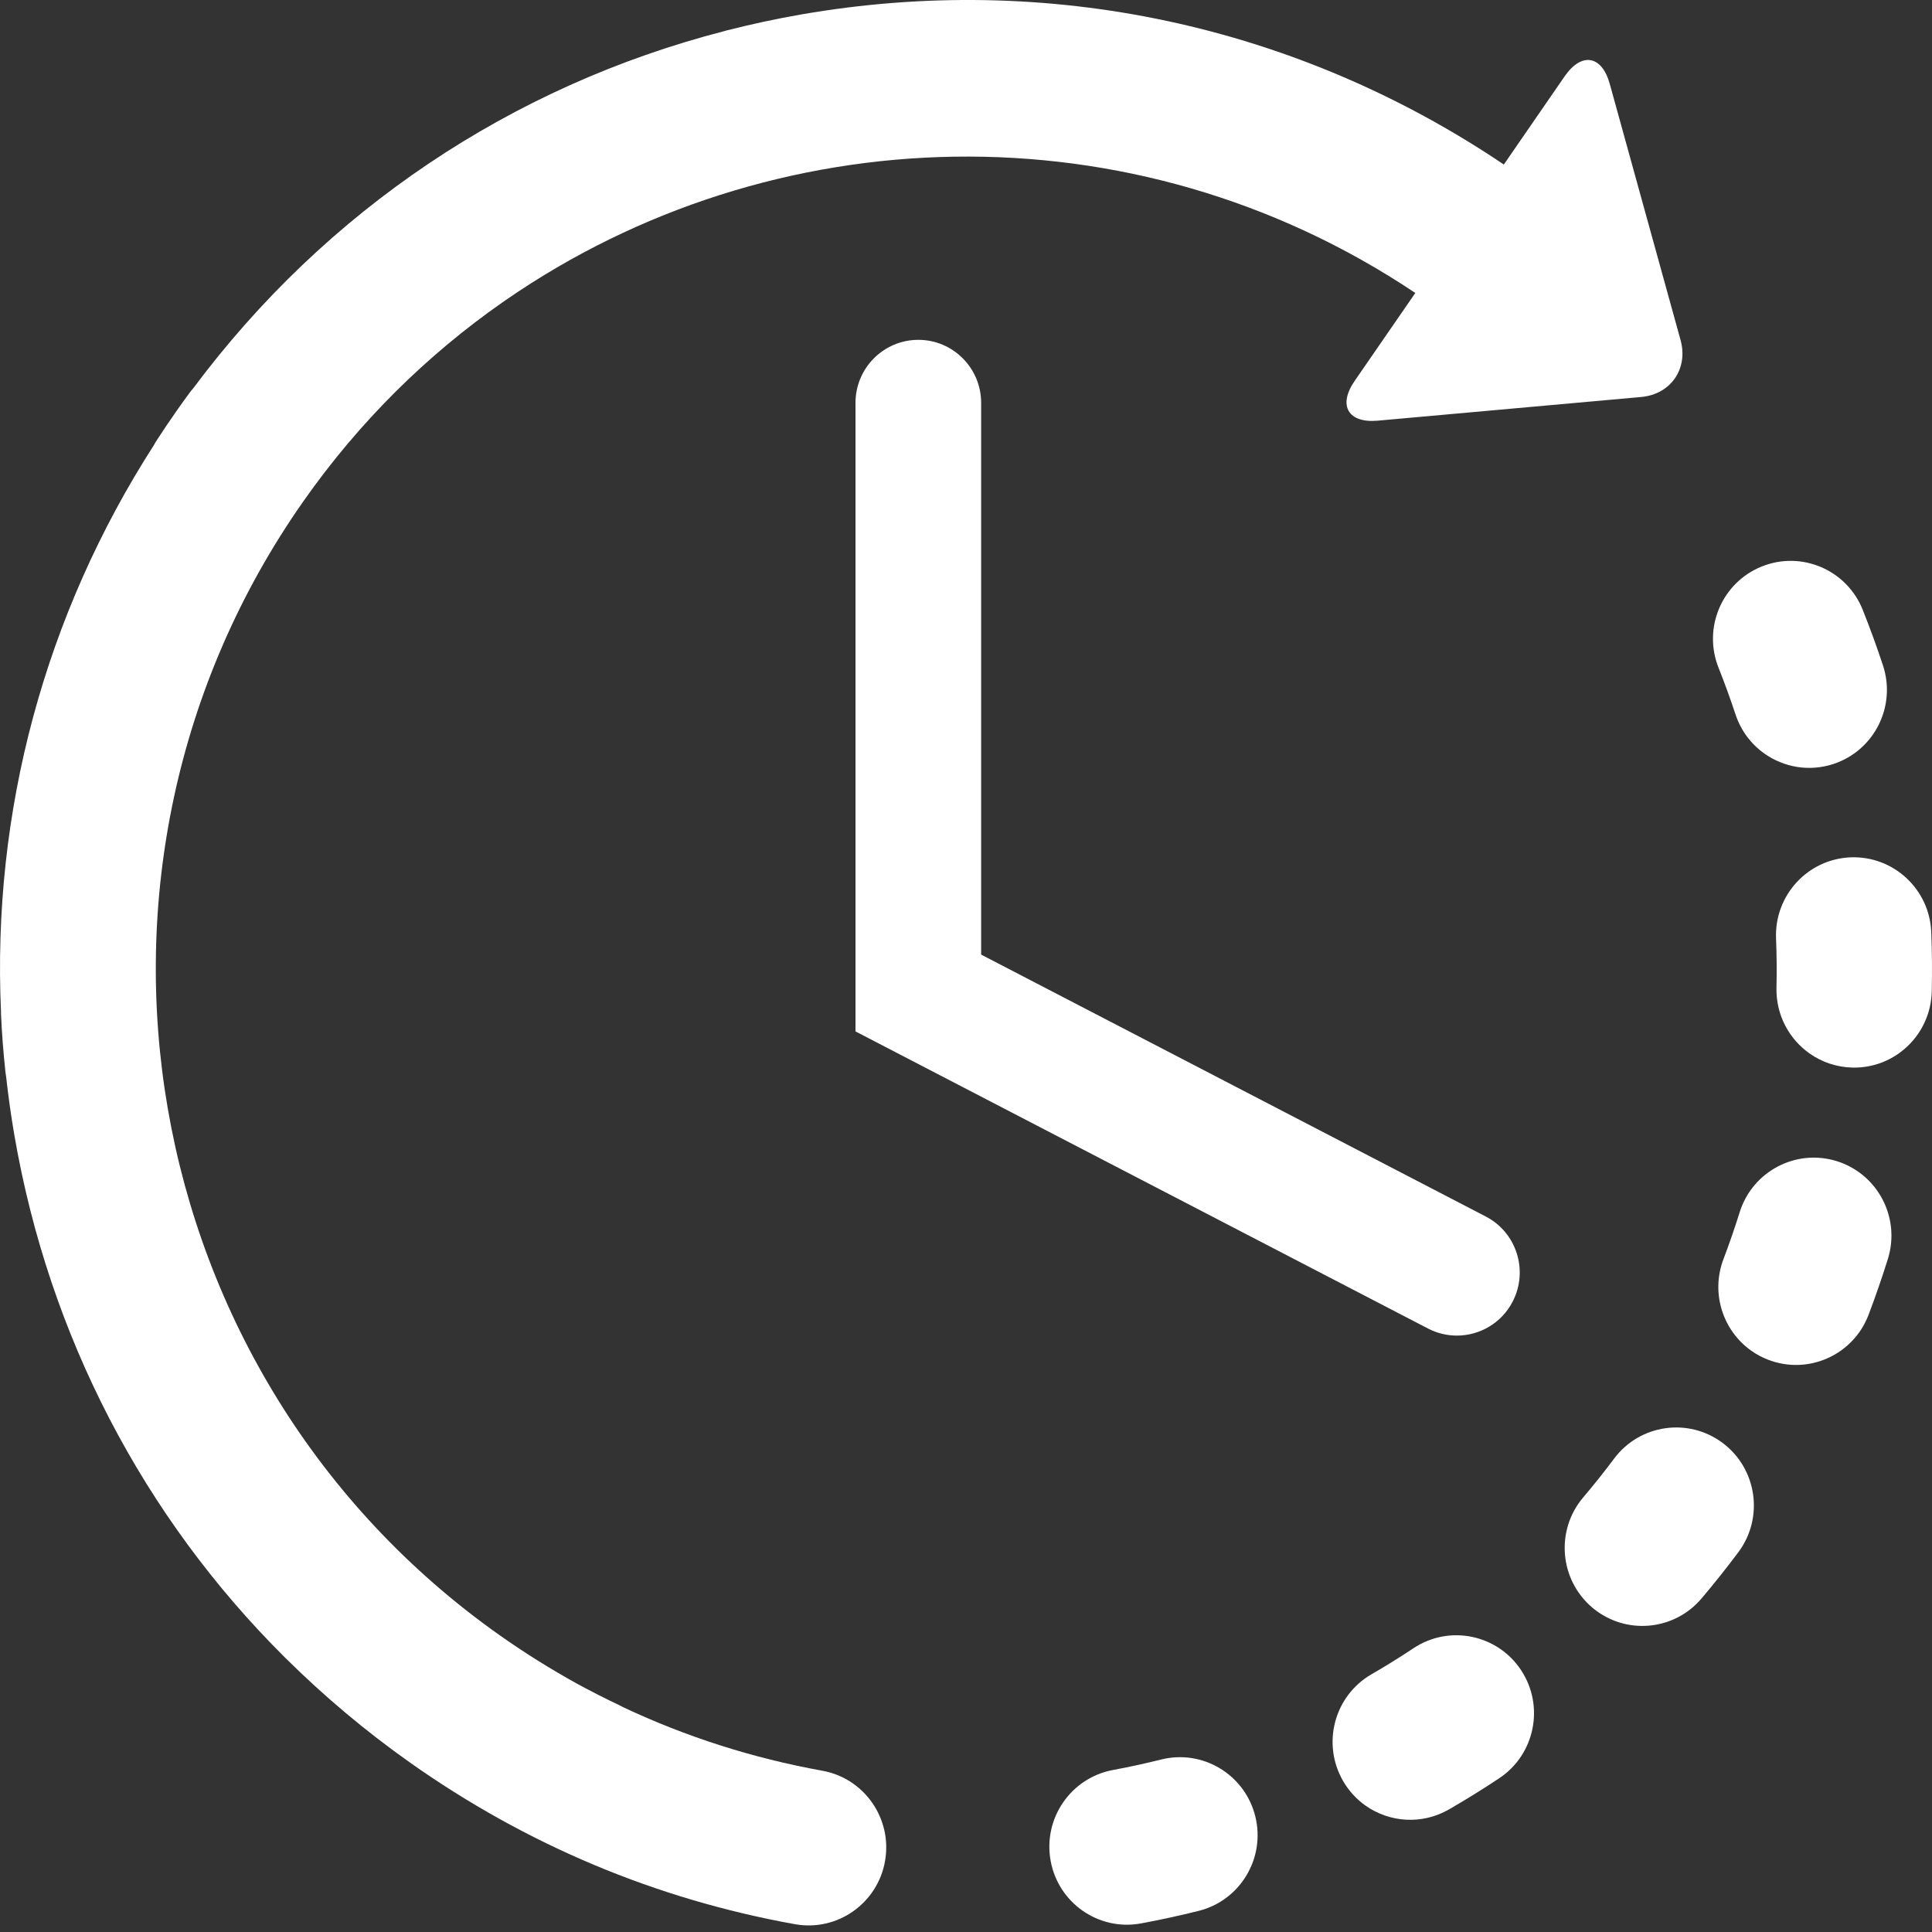 <?xml version="1.0" encoding="UTF-8"?> <svg xmlns="http://www.w3.org/2000/svg" width="50" height="50" viewBox="0 0 50 50" fill="none"><rect x="0" y="0" width="50" height="50" fill="#333333" stroke="none"/> <path d="M30.051 45.536C29.638 45.639 29.218 45.731 28.801 45.808C27.71 46.012 26.989 47.065 27.191 48.161C27.29 48.7 27.595 49.15 28.009 49.443C28.436 49.745 28.98 49.881 29.533 49.777C30.03 49.685 30.531 49.576 31.022 49.453C32.099 49.184 32.755 48.088 32.487 47.007C32.218 45.925 31.128 45.267 30.051 45.536Z" fill="white"></path> <path d="M44.915 18.489C45.056 18.915 45.324 19.263 45.664 19.503C46.167 19.859 46.826 19.979 47.455 19.77C48.509 19.419 49.08 18.278 48.731 17.221C48.572 16.739 48.396 16.255 48.208 15.784C47.796 14.749 46.627 14.246 45.596 14.66C44.565 15.073 44.063 16.247 44.476 17.282C44.634 17.678 44.781 18.084 44.915 18.489Z" fill="white"></path> <path d="M36.582 42.655C36.228 42.89 35.862 43.118 35.493 43.331C34.531 43.888 34.202 45.122 34.756 46.087C34.907 46.35 35.107 46.564 35.338 46.728C35.958 47.166 36.8 47.232 37.502 46.826C37.94 46.572 38.376 46.303 38.798 46.022C39.724 45.408 39.979 44.156 39.367 43.226C38.755 42.296 37.508 42.041 36.582 42.655Z" fill="white"></path> <path d="M49.981 24.125C49.937 23.012 49.003 22.145 47.893 22.188C46.785 22.232 45.92 23.17 45.964 24.284C45.981 24.709 45.985 25.141 45.975 25.567C45.96 26.265 46.3 26.888 46.829 27.262C47.144 27.485 47.526 27.619 47.941 27.629C49.05 27.654 49.969 26.77 49.994 25.656C50.005 25.148 50.001 24.633 49.981 24.125Z" fill="white"></path> <path d="M44.587 37.347C43.697 36.677 42.438 36.859 41.772 37.75C41.517 38.092 41.248 38.429 40.973 38.753C40.254 39.601 40.356 40.875 41.201 41.598C41.249 41.639 41.297 41.676 41.348 41.712C42.188 42.306 43.355 42.169 44.034 41.37C44.363 40.982 44.683 40.579 44.988 40.172C45.654 39.28 45.474 38.016 44.587 37.347Z" fill="white"></path> <path d="M47.541 30.052C46.482 29.719 45.354 30.311 45.022 31.374C44.895 31.781 44.754 32.189 44.602 32.589C44.269 33.469 44.589 34.437 45.322 34.956C45.456 35.051 45.604 35.131 45.765 35.192C46.802 35.589 47.963 35.067 48.359 34.026C48.539 33.55 48.707 33.065 48.858 32.582C49.19 31.518 48.6 30.386 47.541 30.052Z" fill="white"></path> <path d="M21.281 45.826C19.484 45.502 17.76 44.951 16.125 44.181C16.106 44.171 16.089 44.16 16.068 44.15C15.683 43.968 15.299 43.773 14.926 43.57C14.926 43.57 14.922 43.567 14.92 43.566C14.236 43.188 13.569 42.77 12.92 42.312C3.465 35.625 1.192 22.463 7.853 12.971C9.301 10.908 11.054 9.186 13.008 7.822C13.032 7.805 13.056 7.788 13.08 7.772C19.966 3.008 29.316 2.687 36.628 7.582L35.057 9.86C34.621 10.494 34.889 10.956 35.654 10.887L42.475 10.274C43.241 10.205 43.698 9.54 43.492 8.798L41.661 2.173C41.456 1.43 40.931 1.341 40.493 1.975L38.919 4.258C33.553 0.642 27.118 -0.737 20.73 0.375C20.086 0.487 19.452 0.624 18.826 0.783C18.822 0.784 18.818 0.784 18.814 0.785C18.79 0.791 18.765 0.799 18.742 0.806C13.233 2.226 8.427 5.451 4.998 10.053C4.969 10.087 4.939 10.121 4.912 10.158C4.798 10.312 4.685 10.47 4.574 10.628C4.393 10.886 4.214 11.151 4.043 11.416C4.022 11.448 4.005 11.481 3.987 11.513C1.157 15.915 -0.208 21.005 0.026 26.186C0.026 26.204 0.025 26.221 0.026 26.238C0.048 26.744 0.088 27.258 0.143 27.763C0.146 27.795 0.153 27.826 0.158 27.859C0.214 28.367 0.285 28.876 0.373 29.385C1.27 34.579 3.711 39.253 7.368 42.89C7.376 42.898 7.385 42.907 7.394 42.916C7.397 42.92 7.4 42.921 7.403 42.924C8.386 43.897 9.454 44.797 10.605 45.611C13.617 47.741 16.97 49.15 20.572 49.798C21.664 49.995 22.708 49.265 22.904 48.169C23.1 47.071 22.373 46.023 21.281 45.826Z" fill="white"></path> <path d="M23.767 8.795C22.868 8.795 22.14 9.526 22.14 10.427V26.693L36.958 34.383C37.197 34.507 37.452 34.565 37.703 34.565C38.292 34.565 38.86 34.244 39.149 33.682C39.561 32.881 39.249 31.896 38.451 31.483L25.392 24.705V10.427C25.392 9.526 24.664 8.795 23.767 8.795Z" fill="white"></path> </svg> 